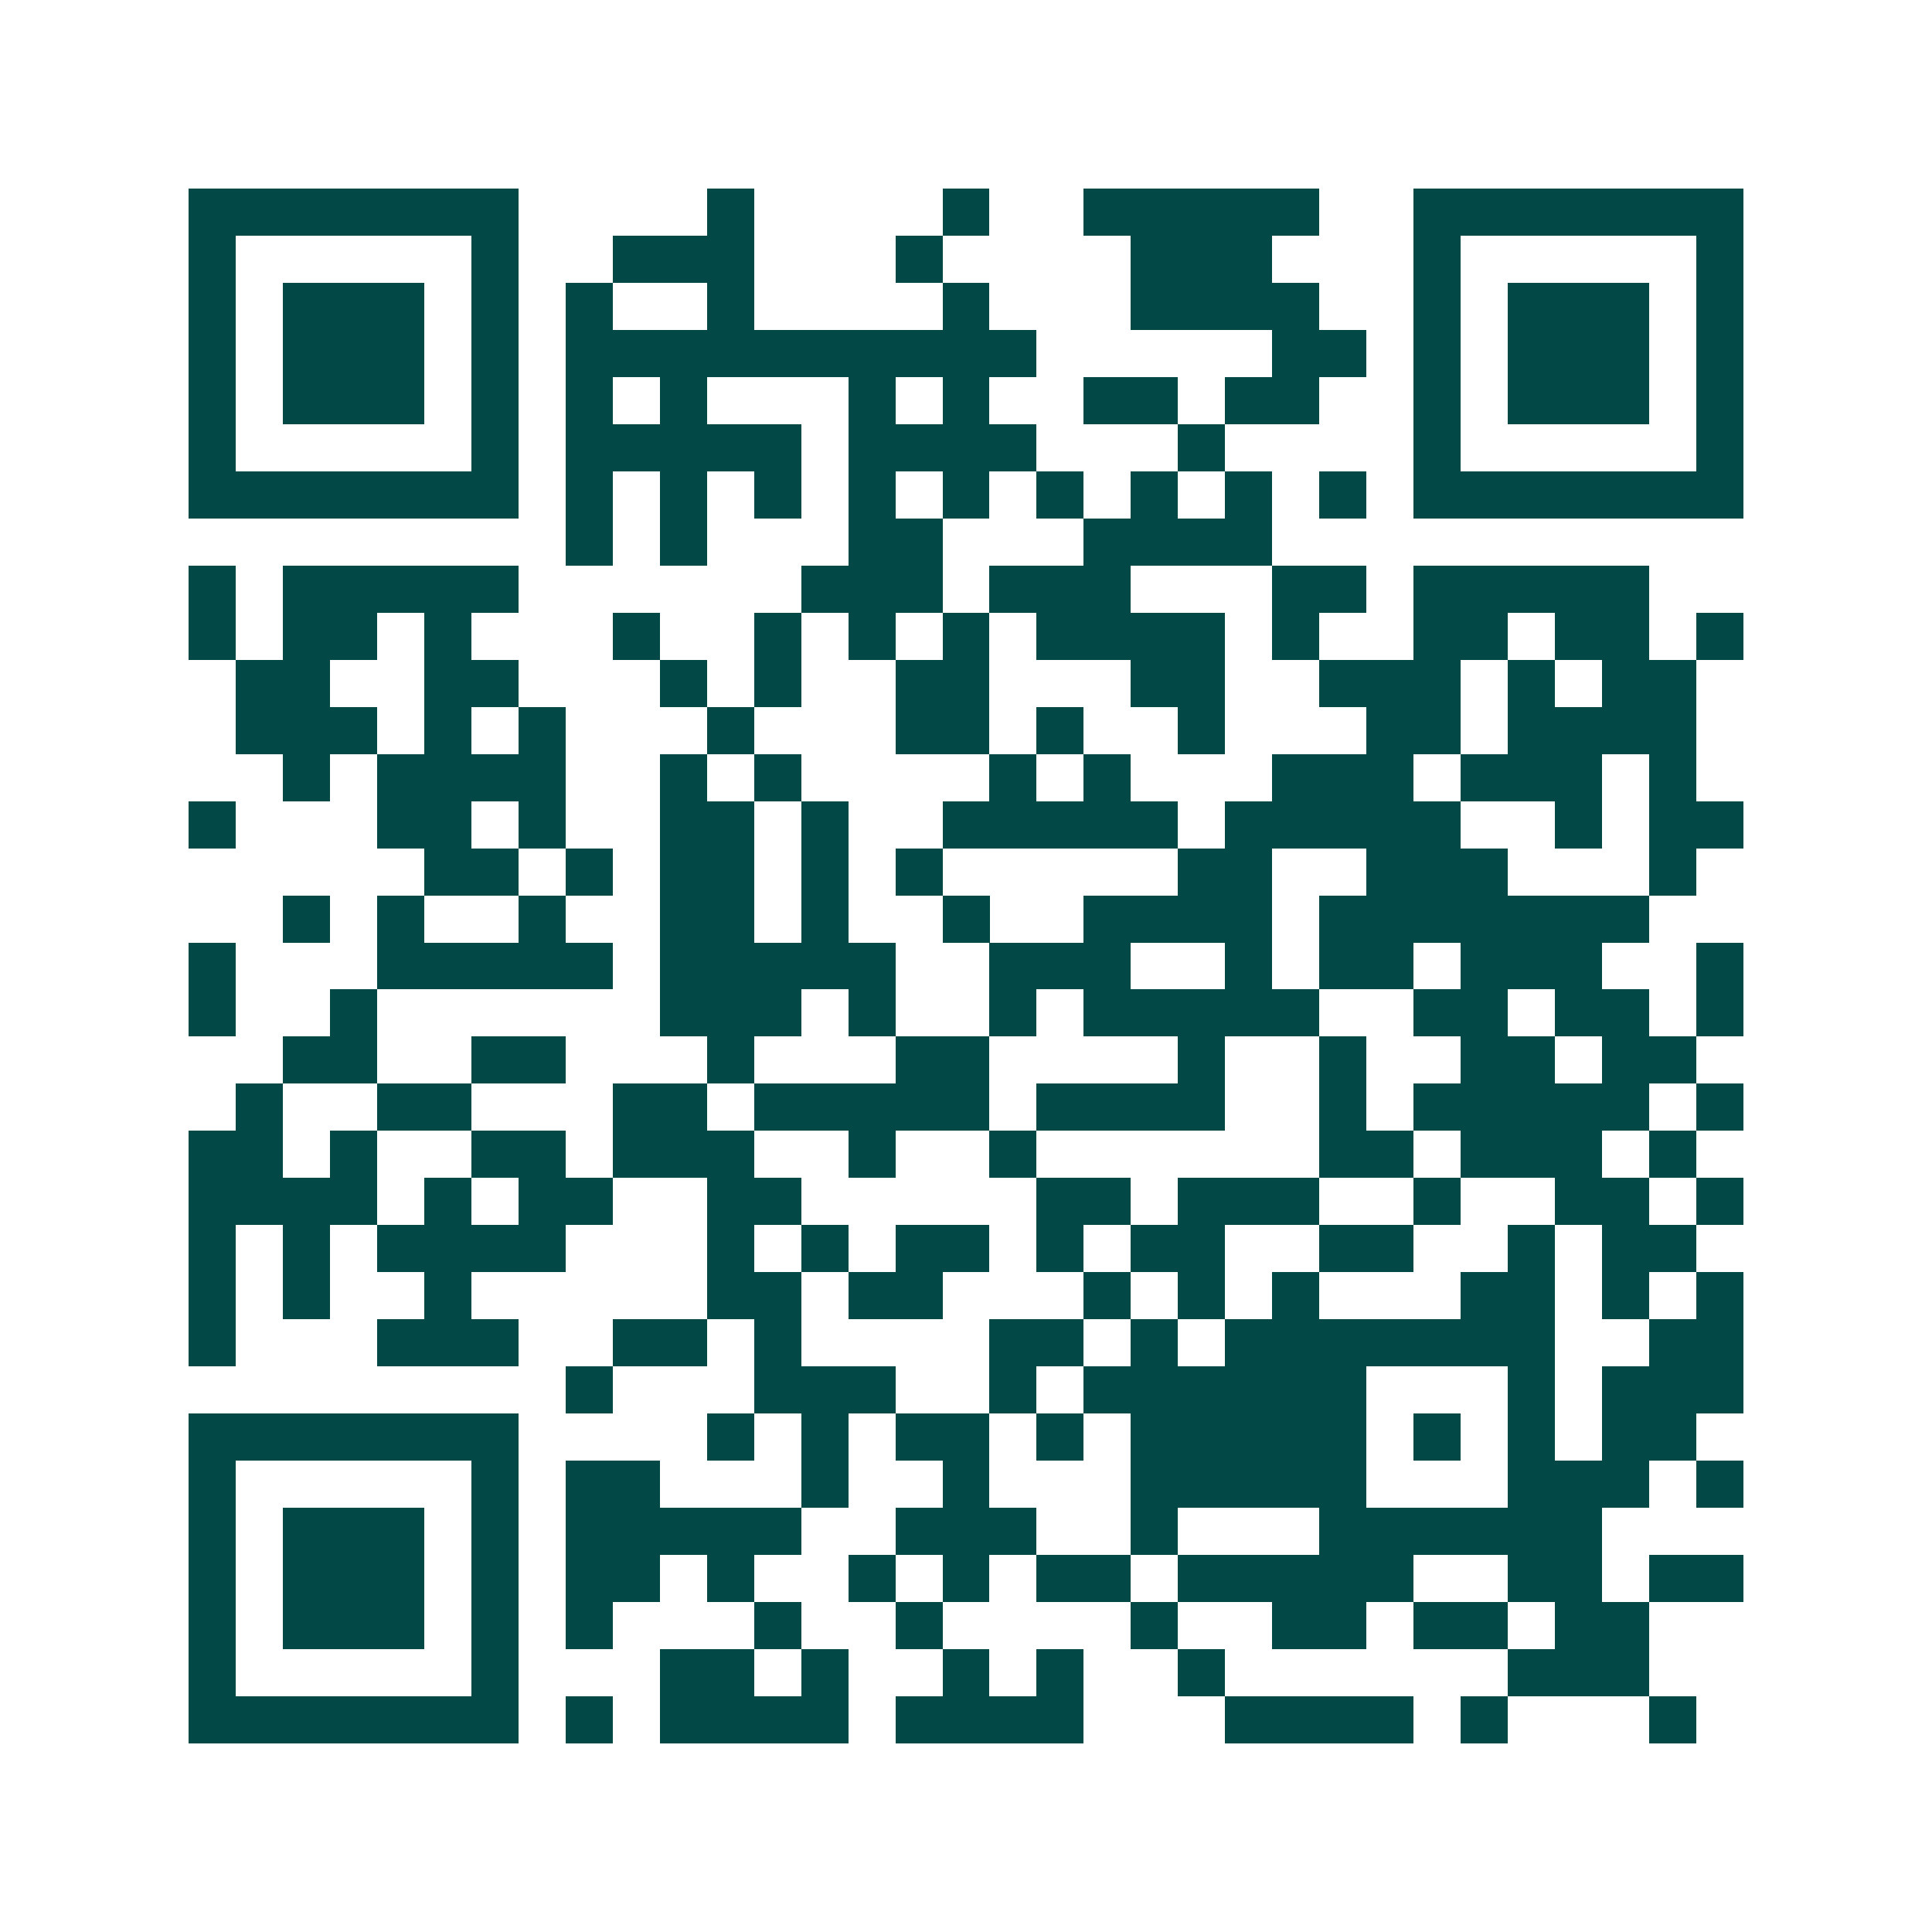 <svg xmlns="http://www.w3.org/2000/svg" width="200" height="200" viewBox="0 0 41 41" shape-rendering="crispEdges"><path fill="#ffffff" d="M0 0h41v41H0z"/><path stroke="#014847" d="M4 4.5h7m4 0h1m4 0h1m2 0h5m2 0h7M4 5.5h1m5 0h1m2 0h3m3 0h1m4 0h3m3 0h1m5 0h1M4 6.5h1m1 0h3m1 0h1m1 0h1m2 0h1m4 0h1m3 0h4m2 0h1m1 0h3m1 0h1M4 7.5h1m1 0h3m1 0h1m1 0h10m5 0h2m1 0h1m1 0h3m1 0h1M4 8.5h1m1 0h3m1 0h1m1 0h1m1 0h1m3 0h1m1 0h1m2 0h2m1 0h2m2 0h1m1 0h3m1 0h1M4 9.5h1m5 0h1m1 0h5m1 0h4m3 0h1m4 0h1m5 0h1M4 10.5h7m1 0h1m1 0h1m1 0h1m1 0h1m1 0h1m1 0h1m1 0h1m1 0h1m1 0h1m1 0h7M12 11.5h1m1 0h1m3 0h2m3 0h4M4 12.5h1m1 0h5m6 0h3m1 0h3m3 0h2m1 0h5M4 13.5h1m1 0h2m1 0h1m3 0h1m2 0h1m1 0h1m1 0h1m1 0h4m1 0h1m2 0h2m1 0h2m1 0h1M5 14.5h2m2 0h2m3 0h1m1 0h1m2 0h2m3 0h2m2 0h3m1 0h1m1 0h2M5 15.5h3m1 0h1m1 0h1m3 0h1m3 0h2m1 0h1m2 0h1m3 0h2m1 0h4M6 16.5h1m1 0h4m2 0h1m1 0h1m4 0h1m1 0h1m3 0h3m1 0h3m1 0h1M4 17.5h1m3 0h2m1 0h1m2 0h2m1 0h1m2 0h5m1 0h5m2 0h1m1 0h2M9 18.5h2m1 0h1m1 0h2m1 0h1m1 0h1m5 0h2m2 0h3m3 0h1M6 19.5h1m1 0h1m2 0h1m2 0h2m1 0h1m2 0h1m2 0h4m1 0h7M4 20.5h1m3 0h5m1 0h5m2 0h3m2 0h1m1 0h2m1 0h3m2 0h1M4 21.5h1m2 0h1m6 0h3m1 0h1m2 0h1m1 0h5m2 0h2m1 0h2m1 0h1M6 22.5h2m2 0h2m3 0h1m3 0h2m4 0h1m2 0h1m2 0h2m1 0h2M5 23.5h1m2 0h2m3 0h2m1 0h5m1 0h4m2 0h1m1 0h5m1 0h1M4 24.5h2m1 0h1m2 0h2m1 0h3m2 0h1m2 0h1m6 0h2m1 0h3m1 0h1M4 25.5h4m1 0h1m1 0h2m2 0h2m5 0h2m1 0h3m2 0h1m2 0h2m1 0h1M4 26.5h1m1 0h1m1 0h4m3 0h1m1 0h1m1 0h2m1 0h1m1 0h2m2 0h2m2 0h1m1 0h2M4 27.5h1m1 0h1m2 0h1m5 0h2m1 0h2m3 0h1m1 0h1m1 0h1m3 0h2m1 0h1m1 0h1M4 28.5h1m3 0h3m2 0h2m1 0h1m4 0h2m1 0h1m1 0h7m2 0h2M12 29.5h1m3 0h3m2 0h1m1 0h6m3 0h1m1 0h3M4 30.5h7m4 0h1m1 0h1m1 0h2m1 0h1m1 0h5m1 0h1m1 0h1m1 0h2M4 31.5h1m5 0h1m1 0h2m3 0h1m2 0h1m3 0h5m3 0h3m1 0h1M4 32.5h1m1 0h3m1 0h1m1 0h5m2 0h3m2 0h1m3 0h6M4 33.5h1m1 0h3m1 0h1m1 0h2m1 0h1m2 0h1m1 0h1m1 0h2m1 0h5m2 0h2m1 0h2M4 34.5h1m1 0h3m1 0h1m1 0h1m3 0h1m2 0h1m4 0h1m2 0h2m1 0h2m1 0h2M4 35.5h1m5 0h1m3 0h2m1 0h1m2 0h1m1 0h1m2 0h1m6 0h3M4 36.5h7m1 0h1m1 0h4m1 0h4m3 0h4m1 0h1m3 0h1"/></svg>
